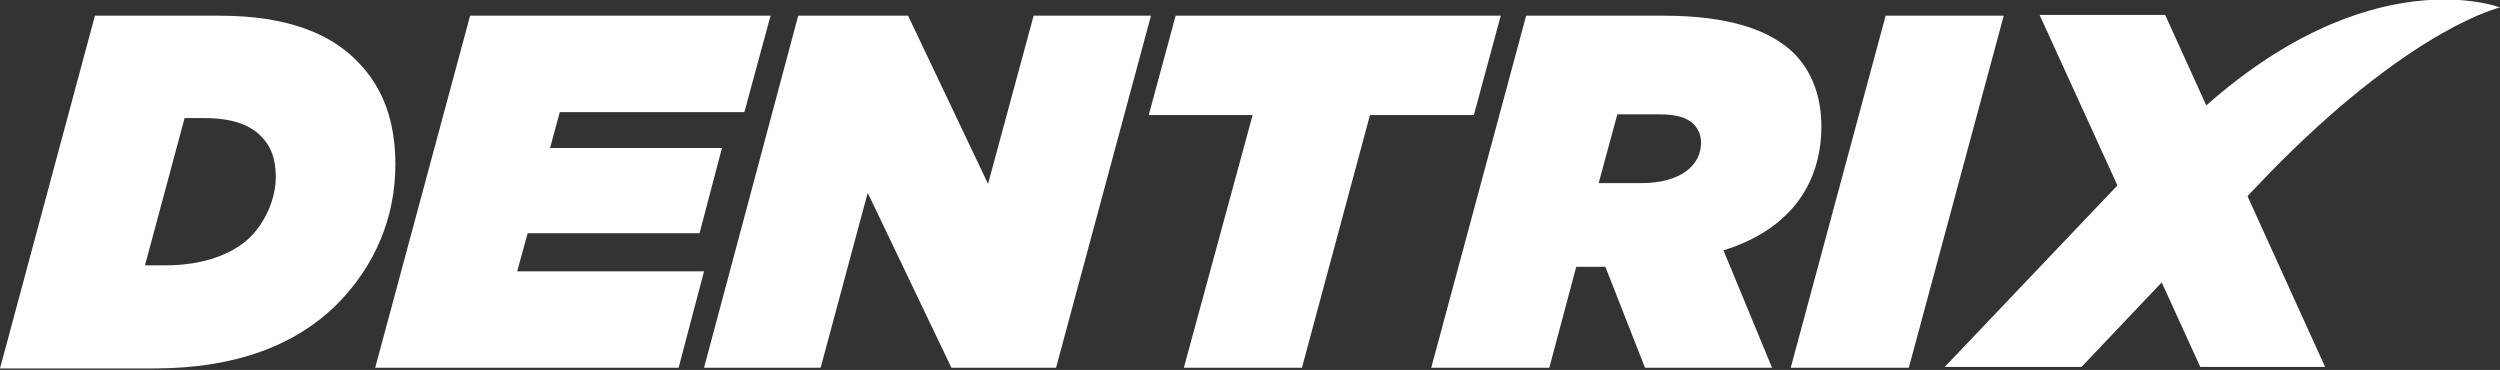 <?xml version="1.0" encoding="utf-8"?>
<!-- Generator: Adobe Illustrator 18.1.0, SVG Export Plug-In . SVG Version: 6.00 Build 0)  -->
<!DOCTYPE svg PUBLIC "-//W3C//DTD SVG 1.1//EN" "http://www.w3.org/Graphics/SVG/1.1/DTD/svg11.dtd">
<svg version="1.1" id="Layer_1" xmlns="http://www.w3.org/2000/svg" xmlns:xlink="http://www.w3.org/1999/xlink" x="0px" y="0px"
	 viewBox="0 0 334.5 49.5" enable-background="new 0 0 334.5 49.5" xml:space="preserve">
<rect x="0" y="0" width="334.5" height="49.5" fill="#333333" stroke="none"/>
<g>
	<path fill="#FFFFFF" d="M12.7,2.1h16.7c9.2,0,14.9,2.5,18.4,6.1c3.5,3.5,5.1,8.1,5.1,13.8c0,7.1-2.7,13.5-7.7,18.6
		c-5.7,5.7-13.8,8.7-24.7,8.7H0L12.7,2.1z M22.2,35.5c4.8,0,8.9-1.4,11.3-3.8c2-2,3.4-5.1,3.4-8c0-2.6-0.7-4.2-2-5.5
		c-1.5-1.5-3.8-2.4-7.6-2.4h-2.6l-5.3,19.7H22.2z"/>
	<path fill="#FFFFFF" d="M62.9,2.1h40.2L99.6,15H74.9l-1.3,4.8h23l-3,11.4h-23l-1.4,5.1h25l-3.4,12.9H50.2L62.9,2.1z"/>
	<path fill="#FFFFFF" d="M106.8,2.1h14.7l10.7,22.5l6.1-22.5H154l-12.7,47.1h-14l-11.2-23.4l-6.3,23.4H94.2L106.8,2.1z"/>
	<path fill="#FFFFFF" d="M167.6,15.4h-13.9l3.6-13.3h43.5l-3.6,13.3h-13.9l-9.1,33.8h-15.8L167.6,15.4z"/>
	<path fill="#FFFFFF" d="M204.2,2.1h18.4c8.7,0,14.2,1.9,17.4,5c2.6,2.6,3.7,6.1,3.7,9.8c0,7.3-3.8,13.7-13.1,16.6l6.5,15.7h-17
		l-5.3-13.5h-3.9l-3.6,13.5h-15.8L204.2,2.1z M219.6,24.5c5.3,0,8-2.4,8-5.4c0-0.9-0.3-1.8-1-2.5c-0.9-0.9-2.4-1.3-4.6-1.3h-5.6
		l-2.5,9.2H219.6z"/>
	<path fill="#FFFFFF" d="M252.3,2.1h15.8l-12.7,47.1h-15.8L252.3,2.1z"/>
</g>
<polygon fill="#FFFFFF" points="260.2,49.1 278.5,49.1 289.6,37.4 283.7,24.4 "/>
<path fill="#FFFFFF" d="M294.2,15l5.7,12.1c1.7-1.8,3.5-3.7,5.4-5.6c18.1-18,29.2-20.5,29.2-20.5S317-5.8,294.2,15z"/>
<polygon fill="#FFFFFF" points="289.7,2 272.9,2 294.4,49.1 311.1,49.1 "/>
</svg>
